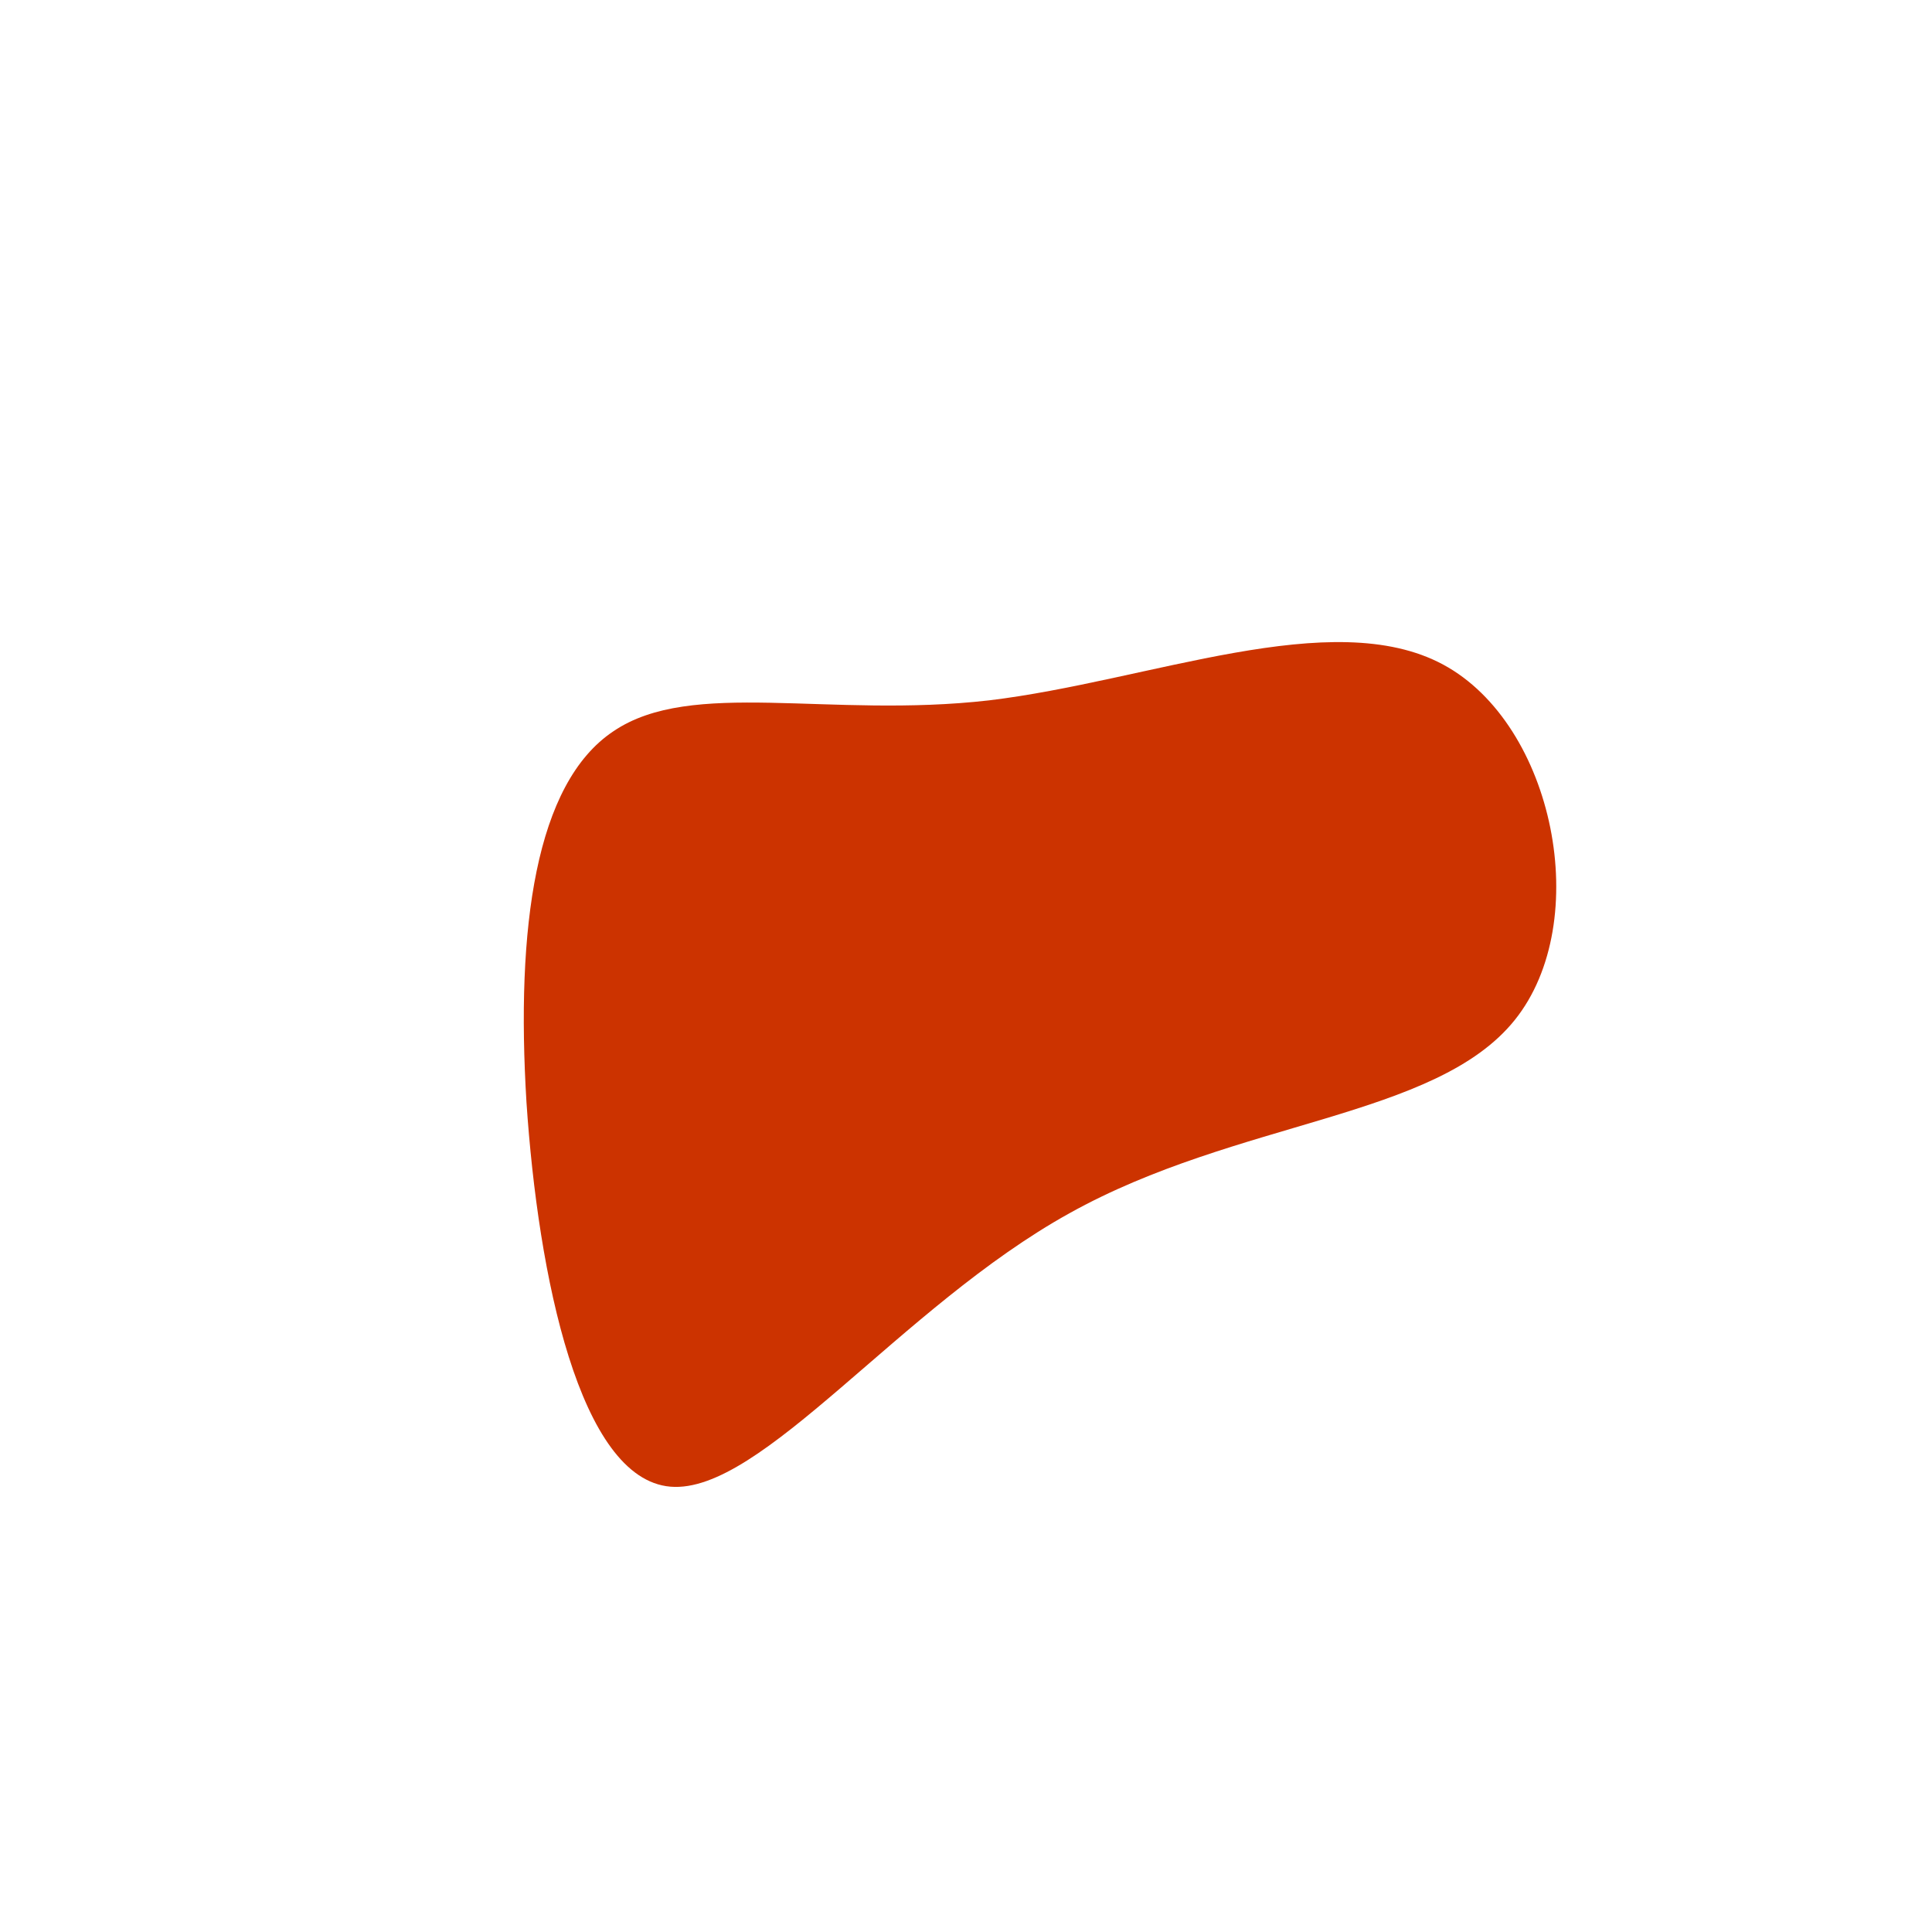 <?xml version="1.0" standalone="no"?>
<svg viewBox="0 0 200 200" xmlns="http://www.w3.org/2000/svg">
  <path fill="#CC3300" d="M49.4,-31.2C60.9,-25,65,-4.6,56.8,5.6C48.6,15.8,28.1,15.9,10.7,25.6C-6.8,35.3,-21.2,54.7,-30.6,53.9C-40,53.1,-44.3,32.1,-45.5,14.1C-46.6,-3.9,-44.6,-18.9,-36.5,-24.3C-28.4,-29.8,-14.2,-25.6,2.4,-27.5C19,-29.5,37.9,-37.4,49.4,-31.2Z" transform="translate(100 100)" />
</svg>
